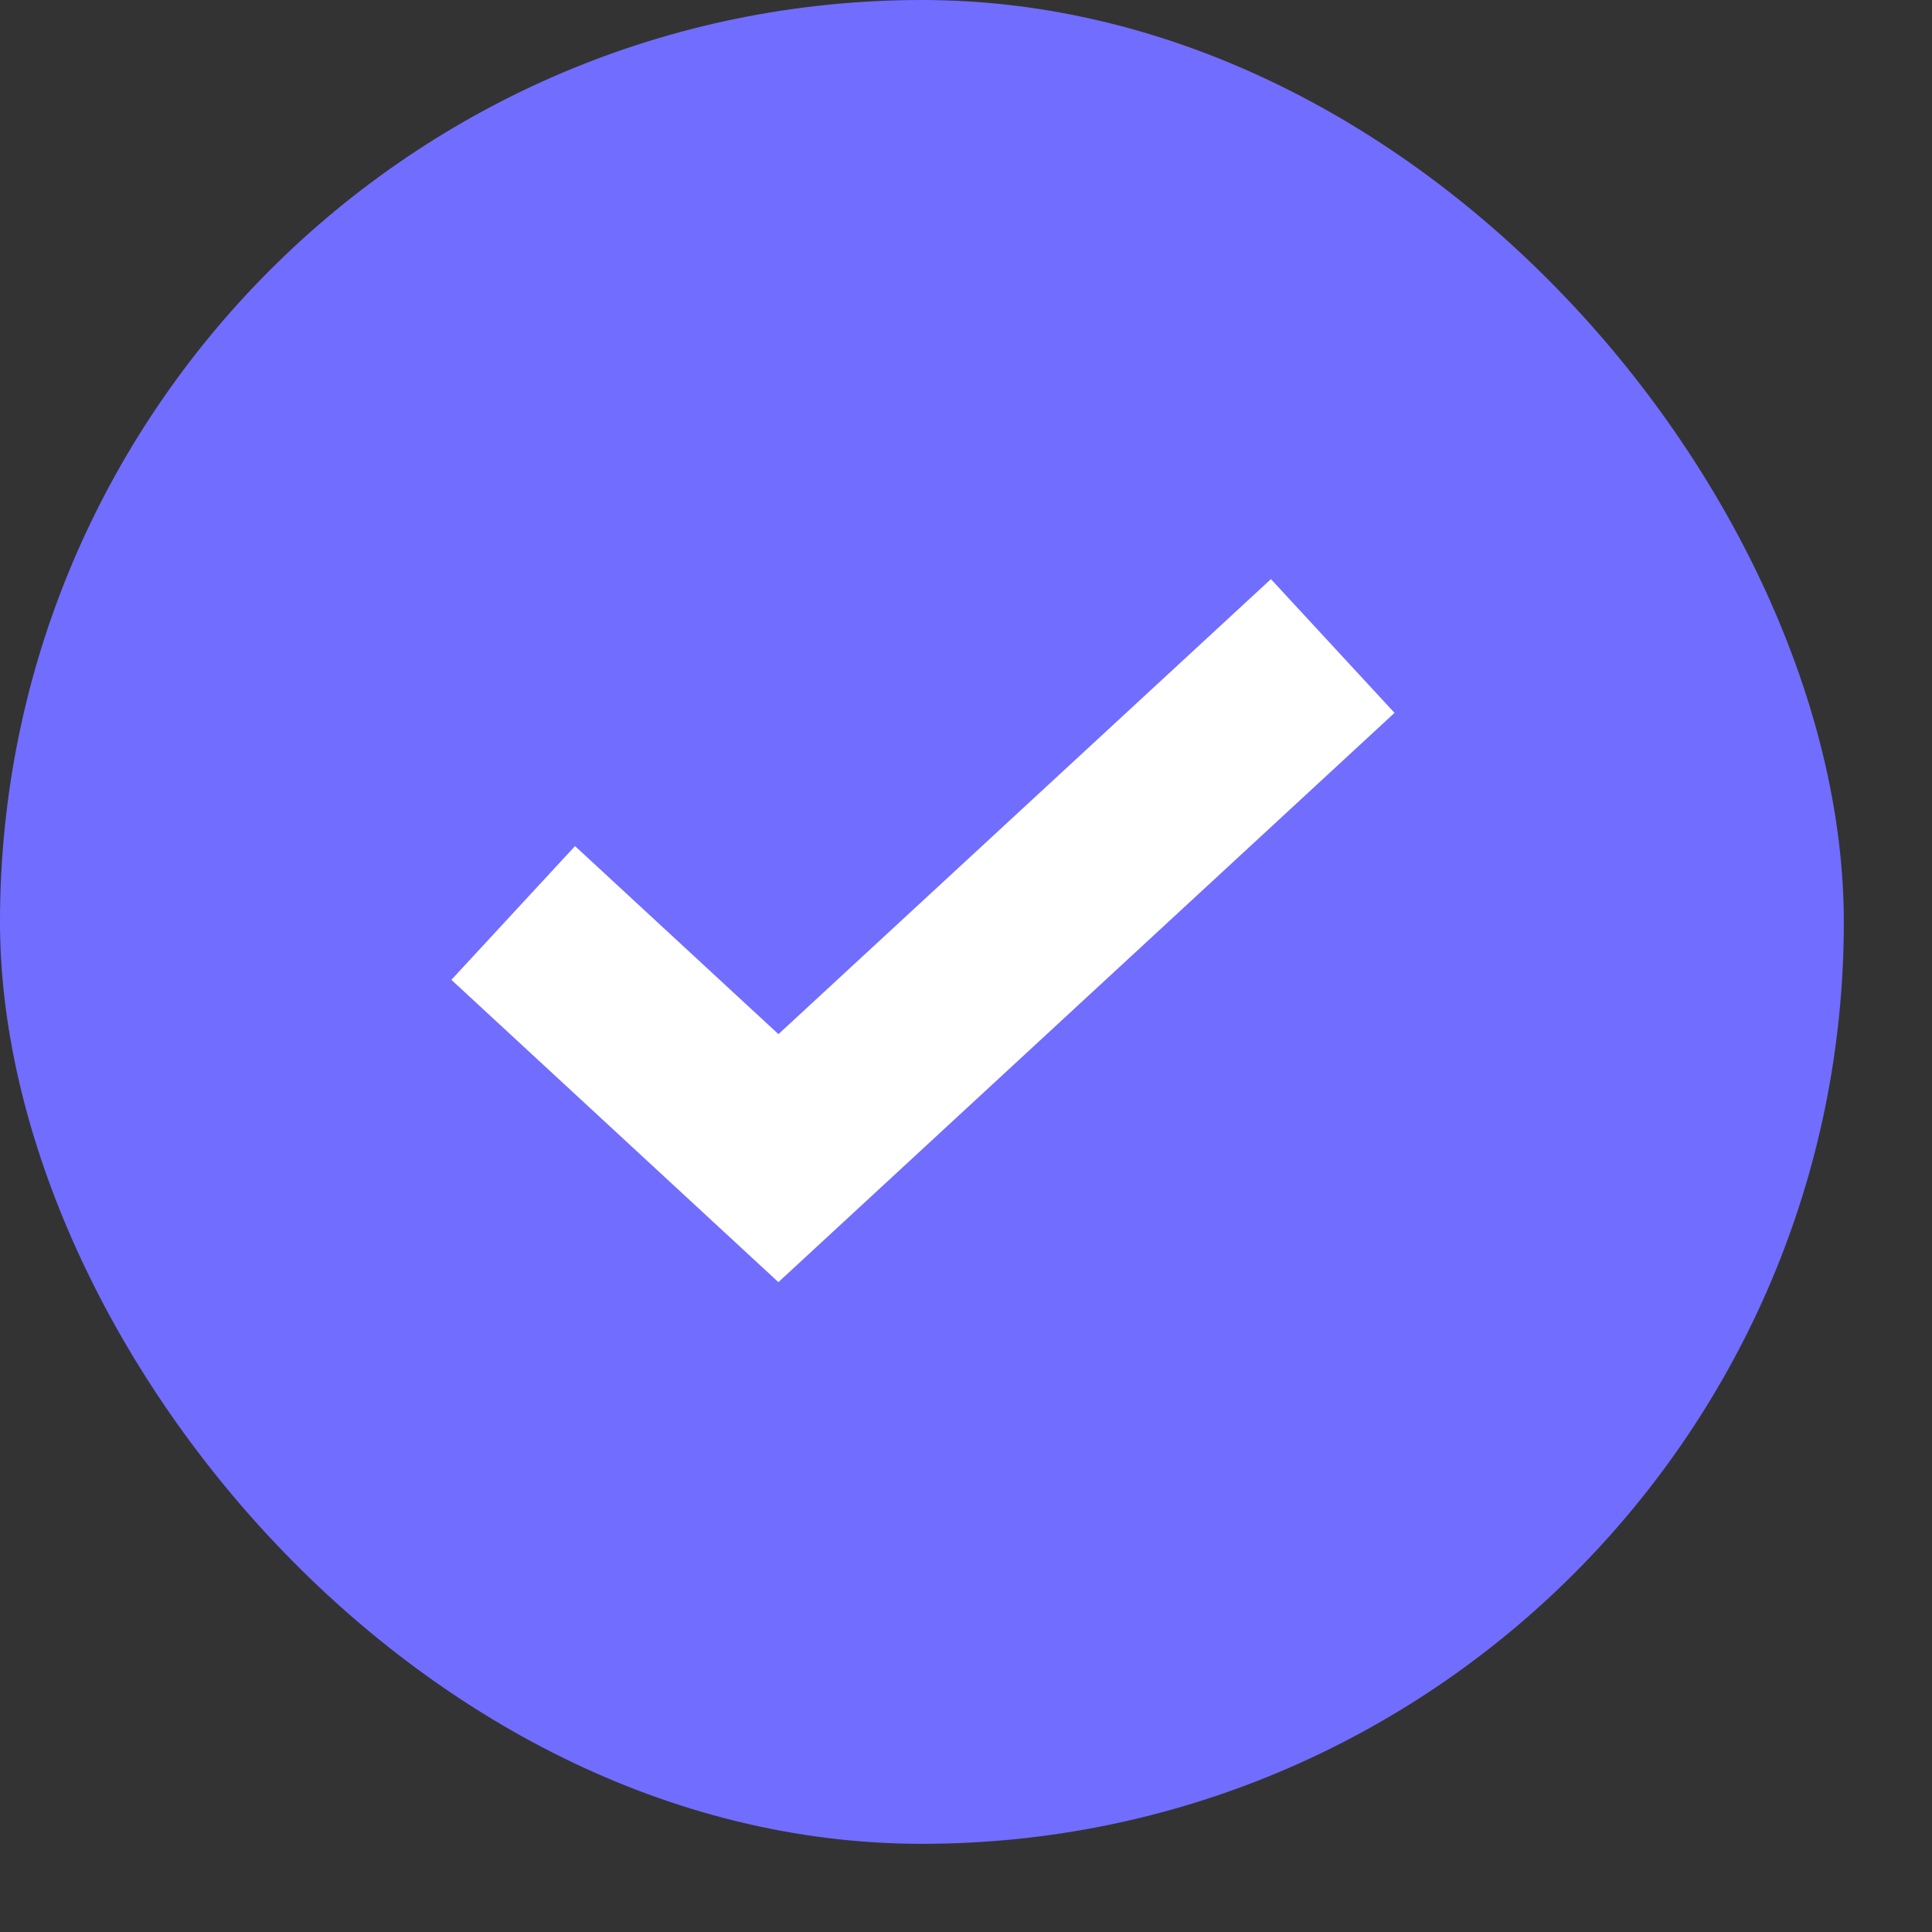 <?xml version="1.0" encoding="UTF-8"?> <svg xmlns="http://www.w3.org/2000/svg" width="11" height="11" viewBox="0 0 11 11" fill="none"><rect x="0" y="0" width="11" height="11" fill="#333333" stroke="none"/><rect width="10.498" height="10.498" rx="5.249" fill="#716DFF"></rect><path d="M2.922 5.198L4.432 6.594L7.588 3.678" stroke="white" stroke-width="1.037"></path></svg> 